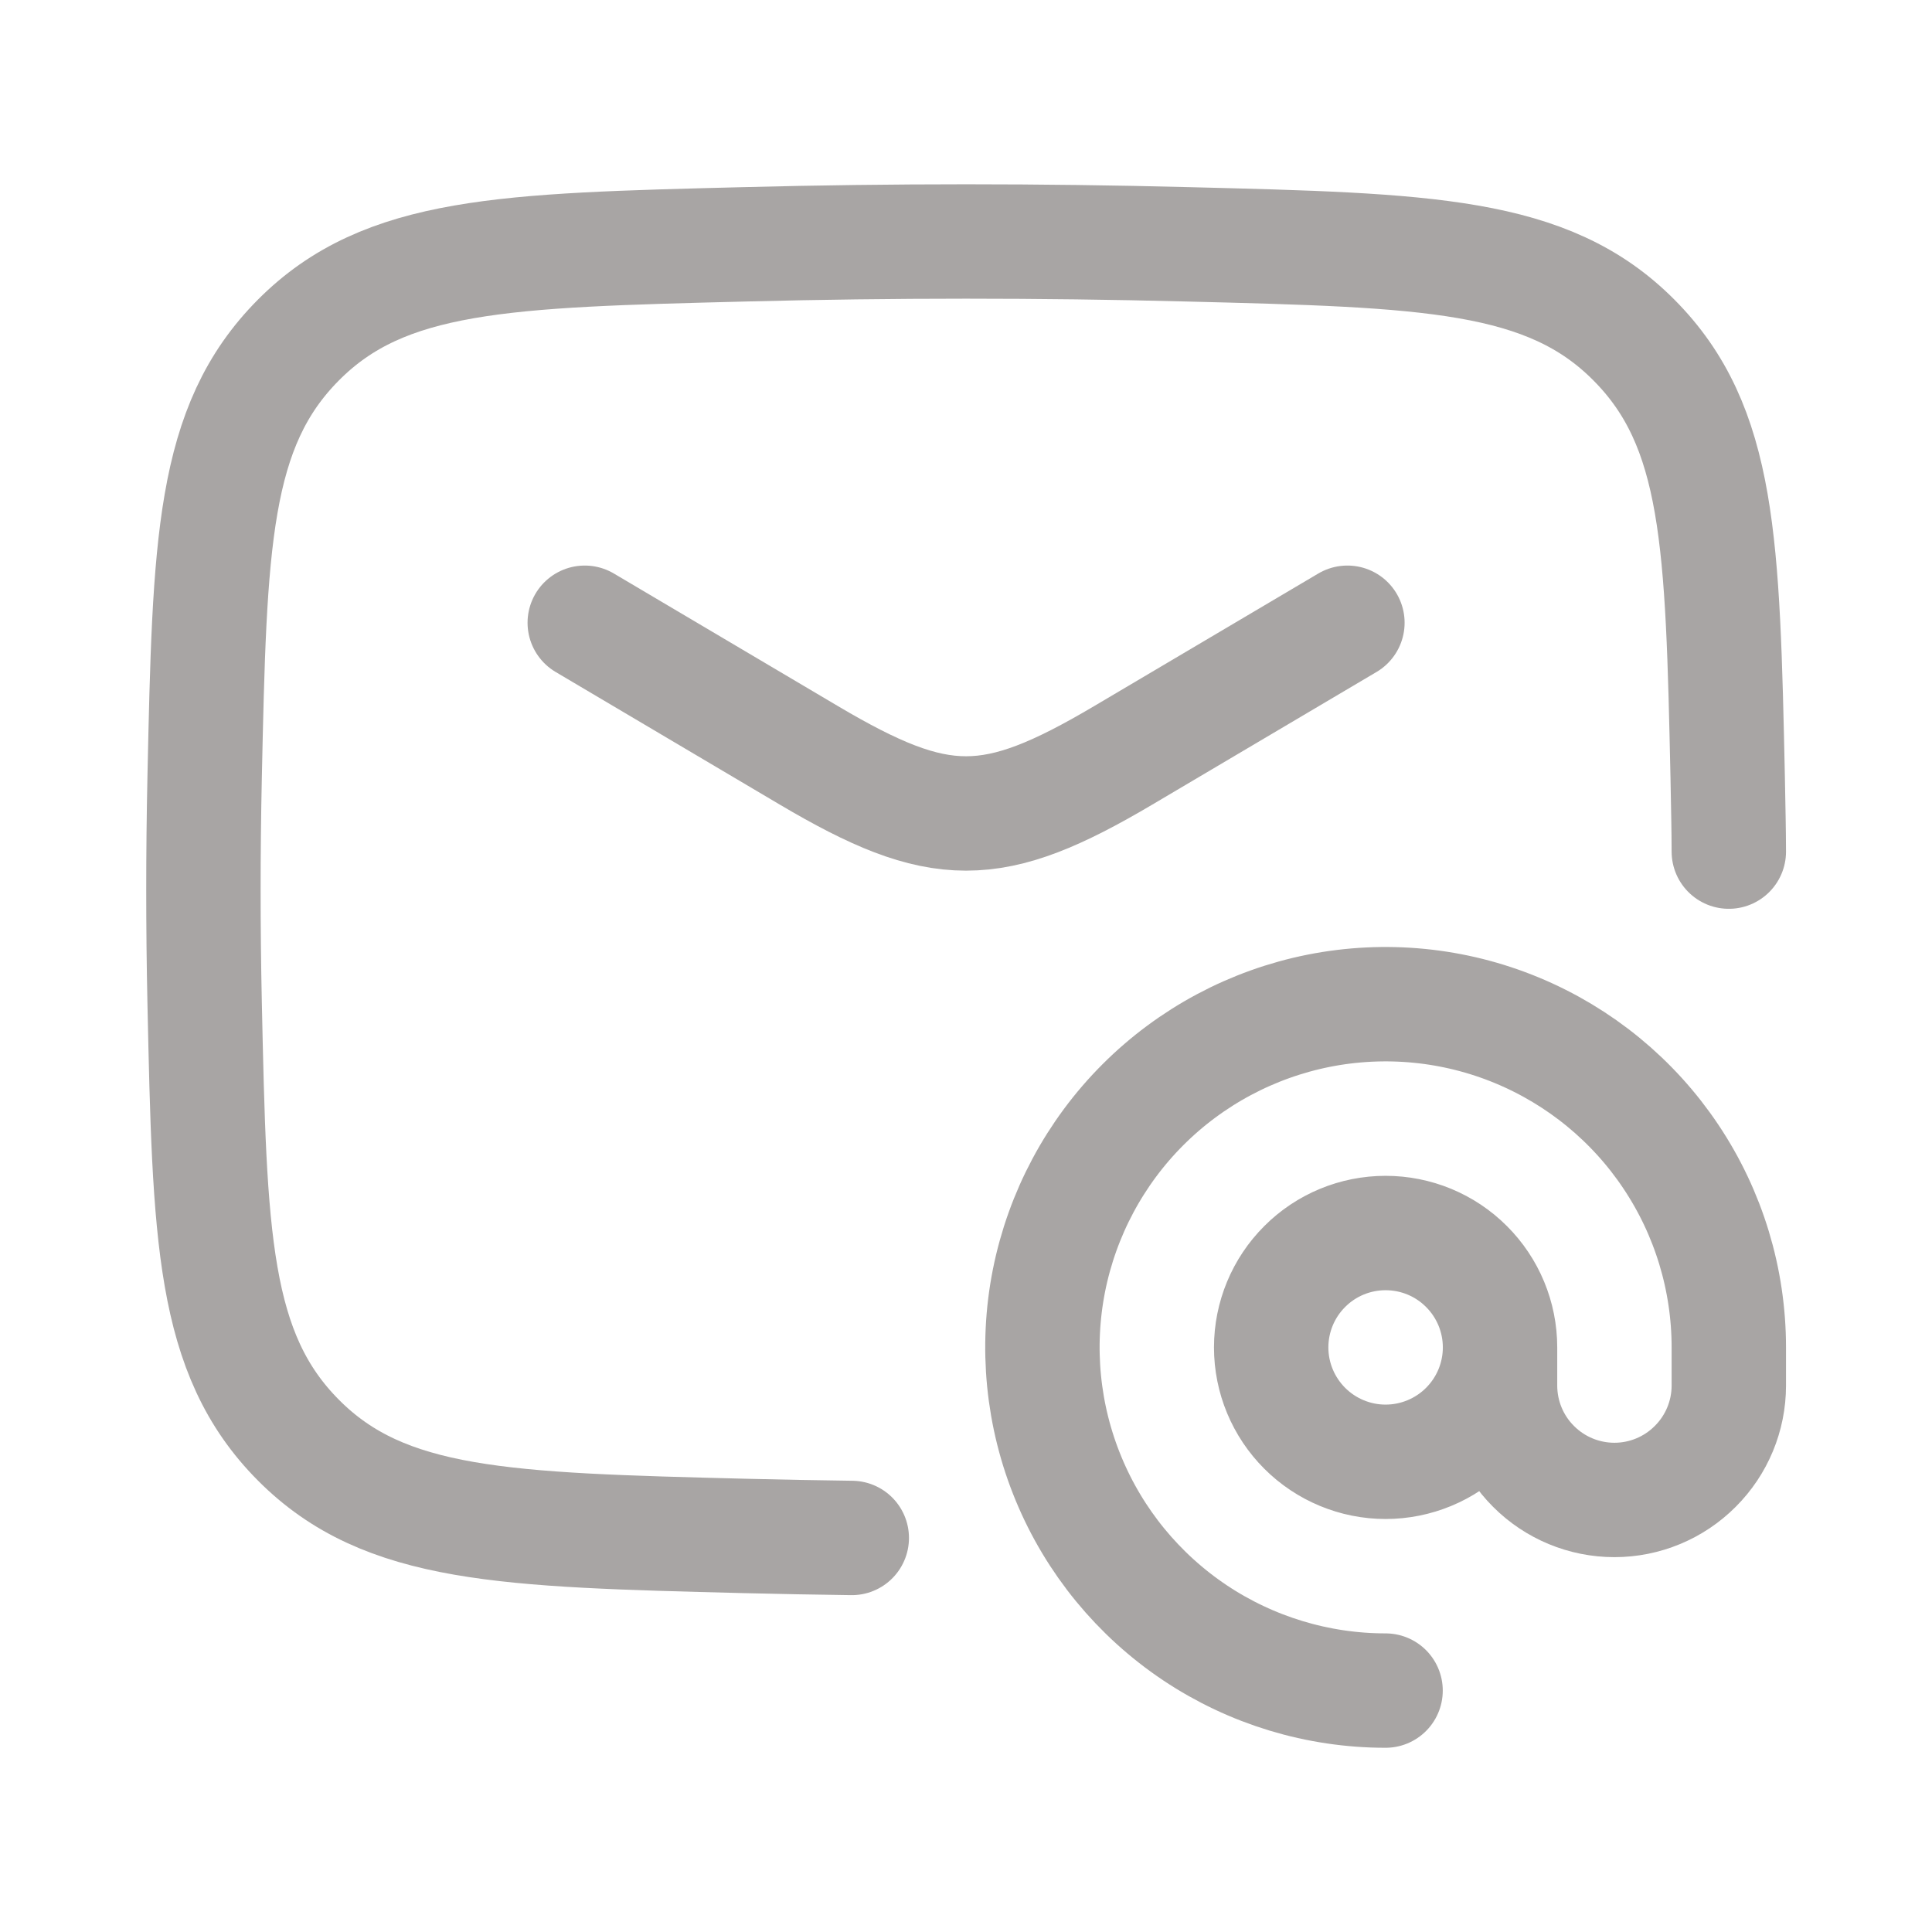 <svg width="24" height="24" viewBox="0 0 24 24" fill="none" xmlns="http://www.w3.org/2000/svg">
<path d="M7.264 7.736L10.051 9.385C11.676 10.345 12.325 10.345 13.95 9.385L16.738 7.736" stroke="#A8A5A4" stroke-width="1.421" stroke-linecap="round" stroke-linejoin="round"/>
<path d="M10.581 19.105C10.138 19.099 9.696 19.091 9.254 19.08C6.27 19.005 4.779 18.968 3.708 17.891C2.636 16.814 2.605 15.361 2.542 12.456C2.522 11.523 2.522 10.59 2.542 9.658C2.605 6.752 2.636 5.3 3.708 4.223C4.779 3.146 6.27 3.11 9.254 3.035C11.086 2.988 12.918 2.988 14.75 3.035C17.734 3.11 19.225 3.146 20.296 4.223C21.368 5.299 21.399 6.752 21.462 9.658C21.47 10.089 21.475 10.291 21.476 10.579" stroke="#A8A5A4" stroke-width="1.421" stroke-linecap="round" stroke-linejoin="round"/>
<path d="M18.634 16.738C18.634 17.115 18.484 17.476 18.217 17.743C17.951 18.009 17.589 18.159 17.212 18.159C16.836 18.159 16.474 18.009 16.208 17.743C15.941 17.476 15.791 17.115 15.791 16.738C15.791 16.361 15.941 15.999 16.208 15.733C16.474 15.466 16.836 15.317 17.212 15.317C17.589 15.317 17.951 15.466 18.217 15.733C18.484 15.999 18.634 16.361 18.634 16.738ZM18.634 16.738V17.212C18.634 17.588 18.783 17.95 19.05 18.216C19.316 18.483 19.678 18.633 20.055 18.633C20.431 18.633 20.793 18.483 21.059 18.216C21.326 17.95 21.476 17.588 21.476 17.212V16.738C21.476 15.895 21.226 15.07 20.757 14.369C20.289 13.668 19.623 13.122 18.844 12.799C18.065 12.476 17.208 12.392 16.381 12.556C15.554 12.721 14.794 13.127 14.198 13.723C13.602 14.319 13.196 15.079 13.031 15.906C12.867 16.733 12.951 17.59 13.274 18.369C13.596 19.148 14.143 19.814 14.844 20.283C15.545 20.751 16.369 21.001 17.212 21.001" stroke="#A8A5A4" stroke-width="1.421" stroke-linecap="round" stroke-linejoin="round"/>
</svg>
